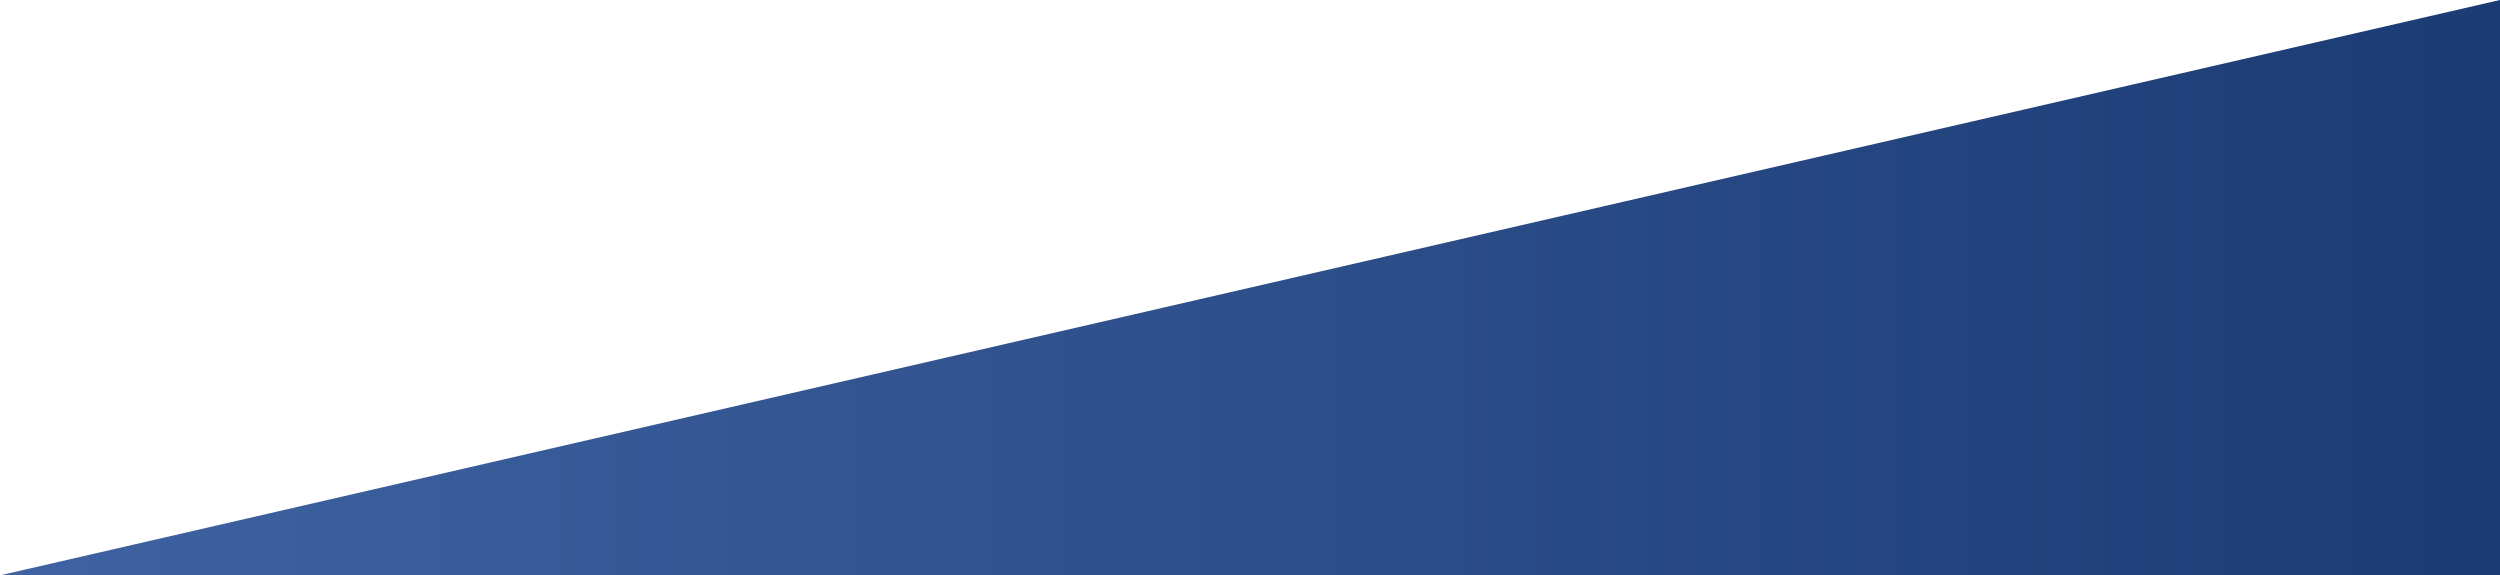 <svg xmlns="http://www.w3.org/2000/svg" xmlns:xlink="http://www.w3.org/1999/xlink" width="730" height="168" viewBox="0 0 730 168">
  <defs>
    <style>
      .cls-1 {
        fill-rule: evenodd;
        opacity: 0.9;
        fill: url(#linear-gradient);
      }
    </style>
    <linearGradient id="linear-gradient" x1="1190" y1="465" x2="1920" y2="465" gradientUnits="userSpaceOnUse">
      <stop offset="0" stop-color="#2a5298"/>
      <stop offset="1" stop-color="#022665"/>
    </linearGradient>
  </defs>
  <path id="page_ttl_deco.svg" class="cls-1" d="M1920.01,380.992V549H1189.99Z" transform="translate(-1190 -381)"/>
</svg>
